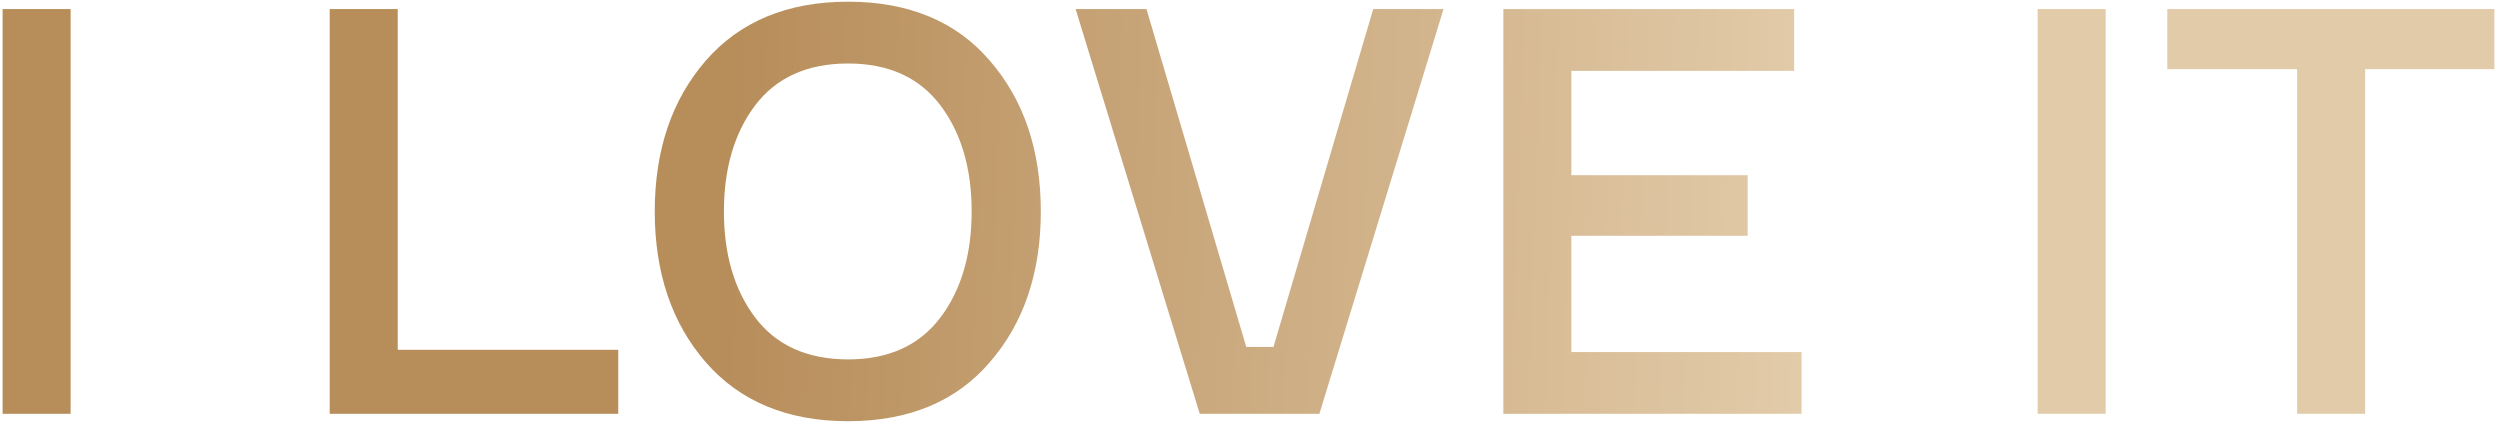<?xml version="1.0" encoding="UTF-8"?> <svg xmlns="http://www.w3.org/2000/svg" width="441" height="75" viewBox="0 0 441 75" fill="none"><path d="M0.456 73L0.456 1.6L12.456 1.6L12.456 73H0.456ZM70.159 1.6L70.159 61.7L109.059 61.7V73H58.159L58.159 1.6L70.159 1.6ZM124.499 10.7C130.499 3.8 138.899 0.3 149.599 0.3C160.299 0.3 168.699 3.8 174.599 10.7C180.599 17.6 183.599 26.5 183.599 37.3C183.599 48.1 180.599 57 174.599 63.9C168.699 70.8 160.299 74.3 149.599 74.3C138.899 74.3 130.499 70.8 124.499 63.9C118.499 57 115.499 48.1 115.499 37.3C115.499 26.5 118.499 17.6 124.499 10.7ZM133.199 56C136.899 60.9 142.399 63.4 149.599 63.4C156.799 63.4 162.199 60.9 165.899 56C169.599 51.1 171.399 44.8 171.399 37.3C171.399 29.8 169.599 23.5 165.899 18.6C162.199 13.7 156.799 11.2 149.599 11.2C142.399 11.2 136.899 13.7 133.199 18.6C129.499 23.5 127.699 29.8 127.699 37.3C127.699 44.8 129.499 51.1 133.199 56ZM232.738 73H211.638L189.738 1.6L202.238 1.6L219.838 61.2H224.638L242.238 1.6L254.638 1.6L232.738 73ZM277.19 41.6V62.1L317.79 62.1V73L265.19 73V1.6L316.49 1.6V12.5L277.19 12.5V30.9H308.29V41.6H277.19ZM359.44 73V1.6L371.44 1.6V73H359.44ZM382.311 1.6L440.011 1.6V12.2L417.211 12.2V73H405.211V12.2L382.311 12.2V1.6Z" fill="url(#paint0_linear_1005_644)"></path><defs><linearGradient id="paint0_linear_1005_644" x1="128.289" y1="32.5" x2="318.268" y2="39.394" gradientUnits="userSpaceOnUse"><stop stop-color="#B78D5A"></stop><stop offset="1" stop-color="#E2CBA9"></stop></linearGradient></defs></svg> 